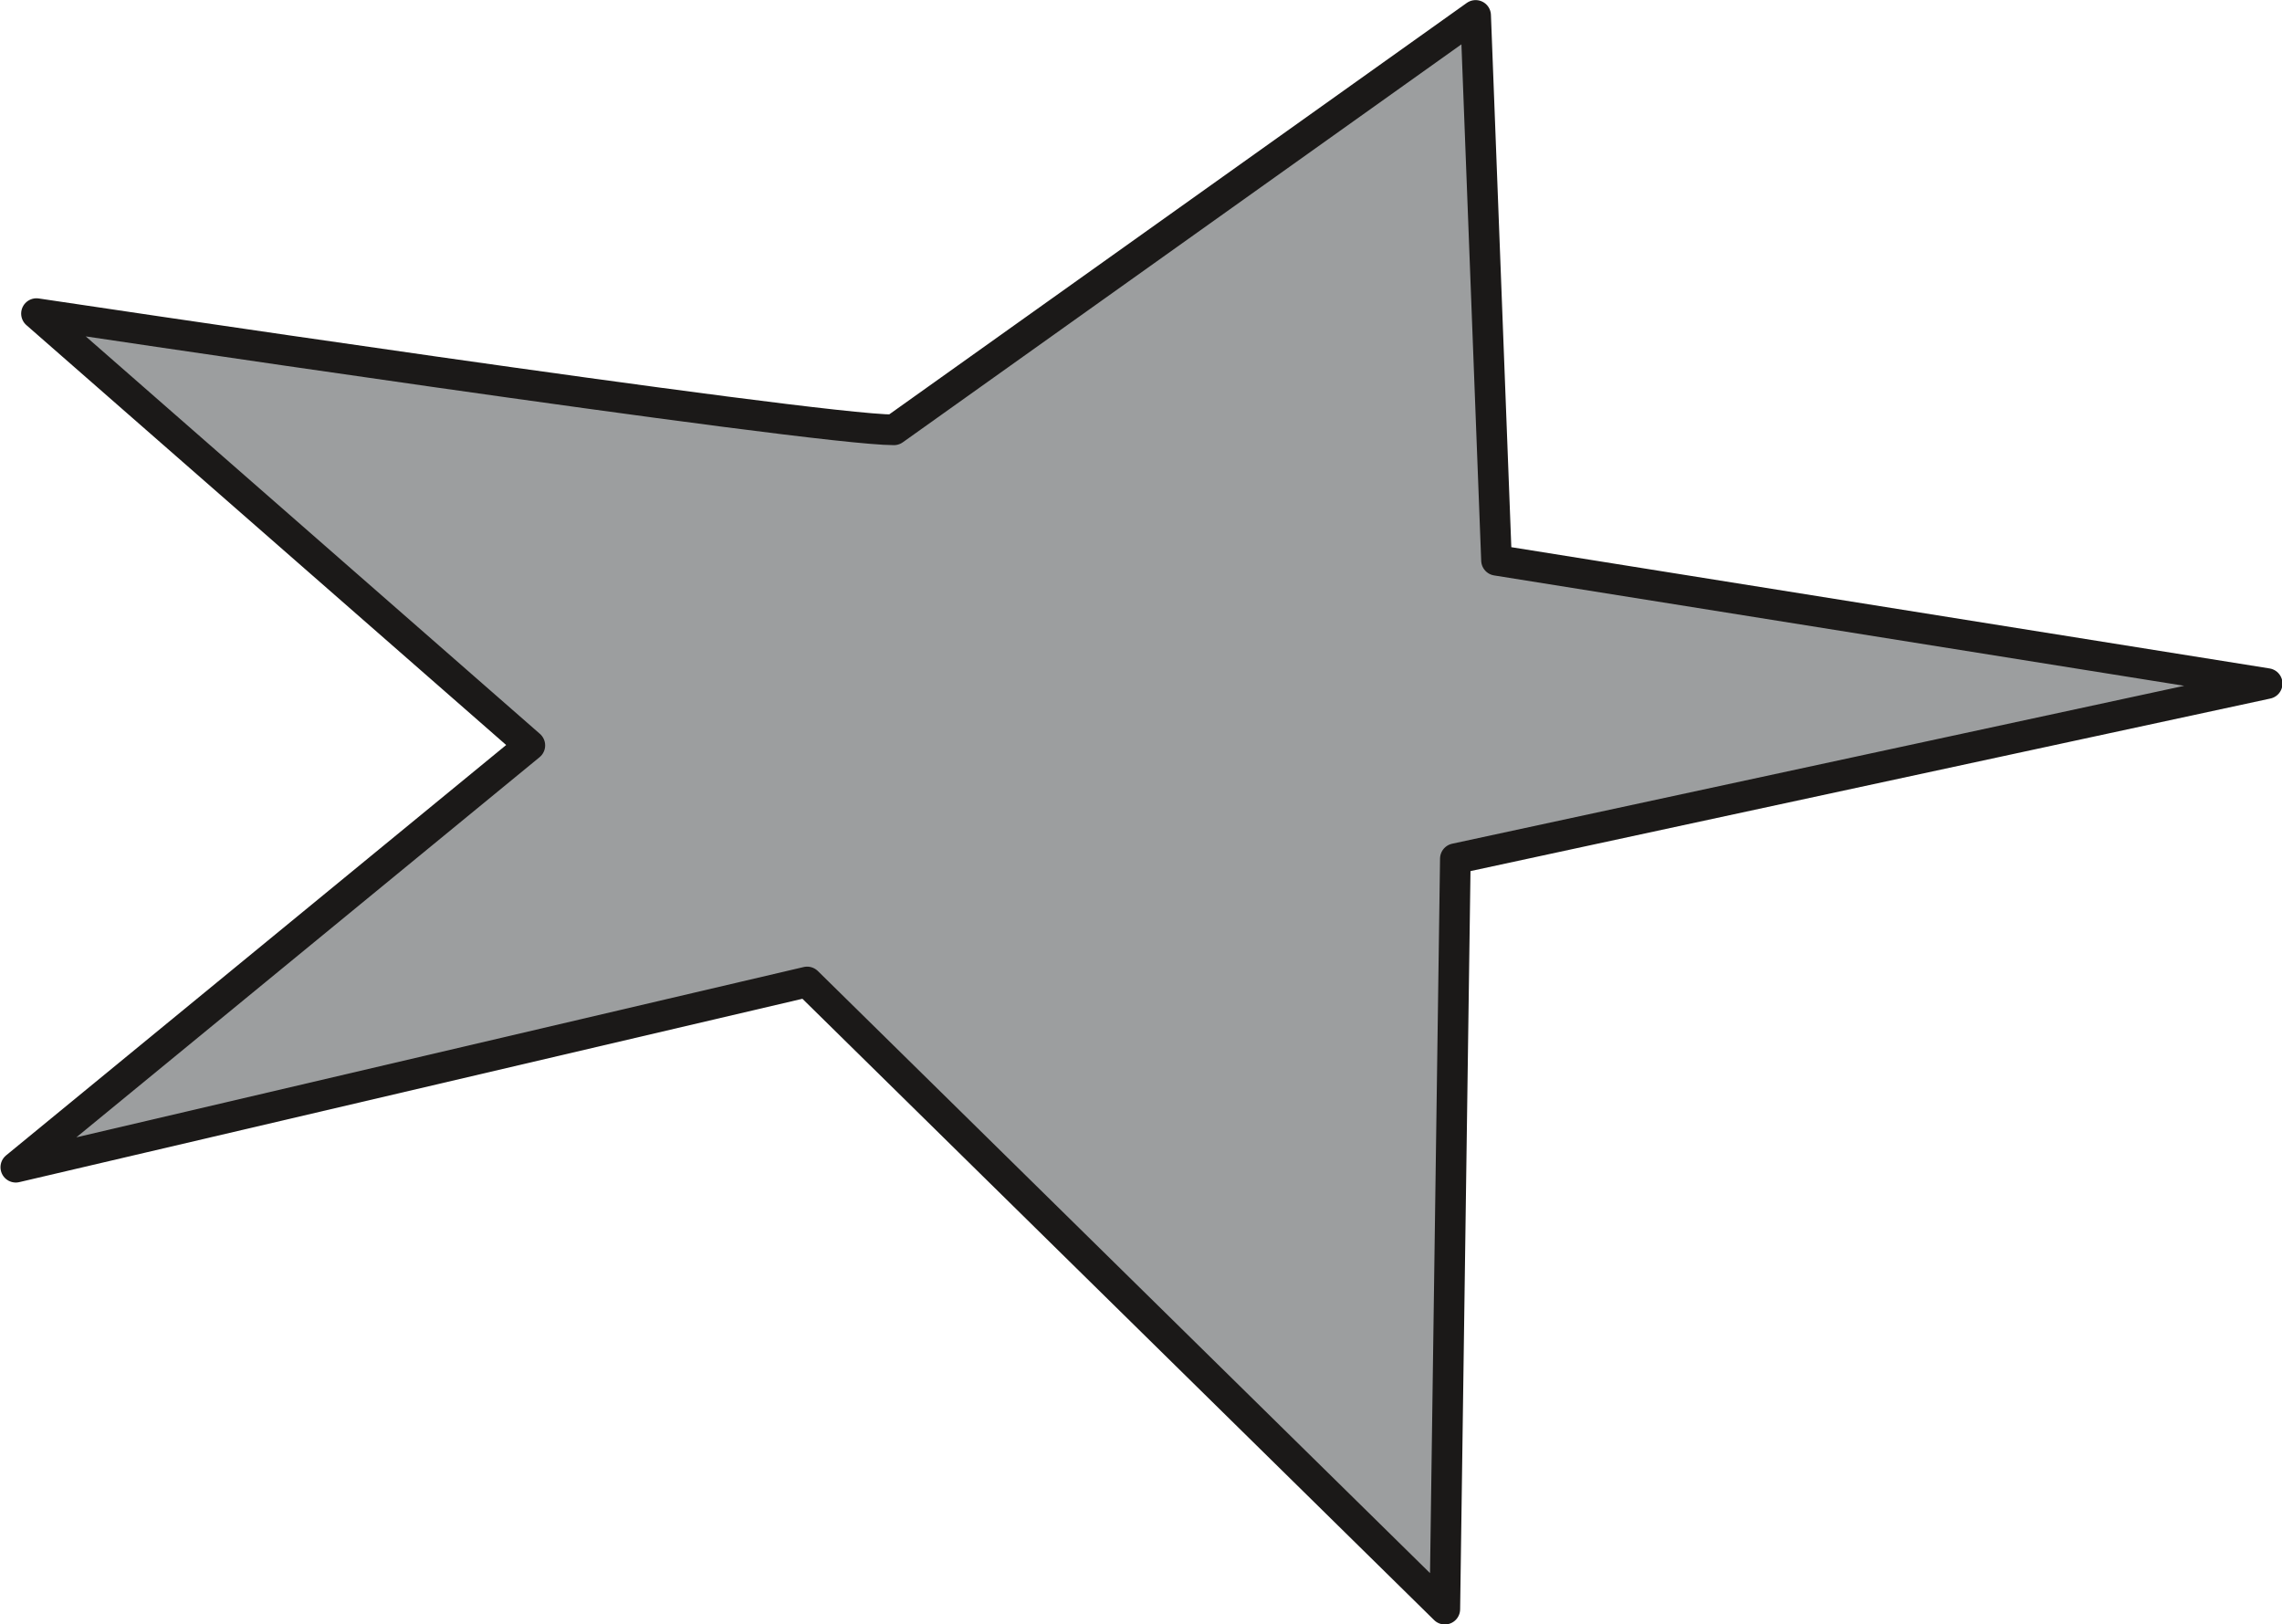 <svg xmlns="http://www.w3.org/2000/svg" xml:space="preserve" width="442.28" height="83.29mm" fill-rule="evenodd" stroke-linejoin="round" stroke-width="28.222" preserveAspectRatio="xMidYMid" version="1.2" viewBox="0 0 11702 8329"><defs class="ClipPathGroup"><clipPath id="a" clipPathUnits="userSpaceOnUse"><path d="M0 0h11702v8329H0z"/></clipPath></defs><g class="SlideGroup"><g class="Slide" clip-path="url(#a)"><g class="Page"><g class="com.sun.star.drawing.ClosedBezierShape"><path fill="none" d="M2 0h11704v8331H2z" class="BoundingBox"/><path fill="#9C9E9F" d="M4584 2204c-422 0-4397-596-4397-596l2530 2214L81 5985l4058-950 3270 3216 54-3848 4163-898-3952-632L7567 79 4584 2204Z"/><path fill="none" stroke="#1B1918" stroke-linecap="round" stroke-width="157" d="M4584 2204c-422 0-4397-596-4397-596l2530 2214L81 5985l4058-950 3270 3216 54-3848 4163-898-3952-632L7567 79 4584 2204Z"/></g></g></g></g></svg>
